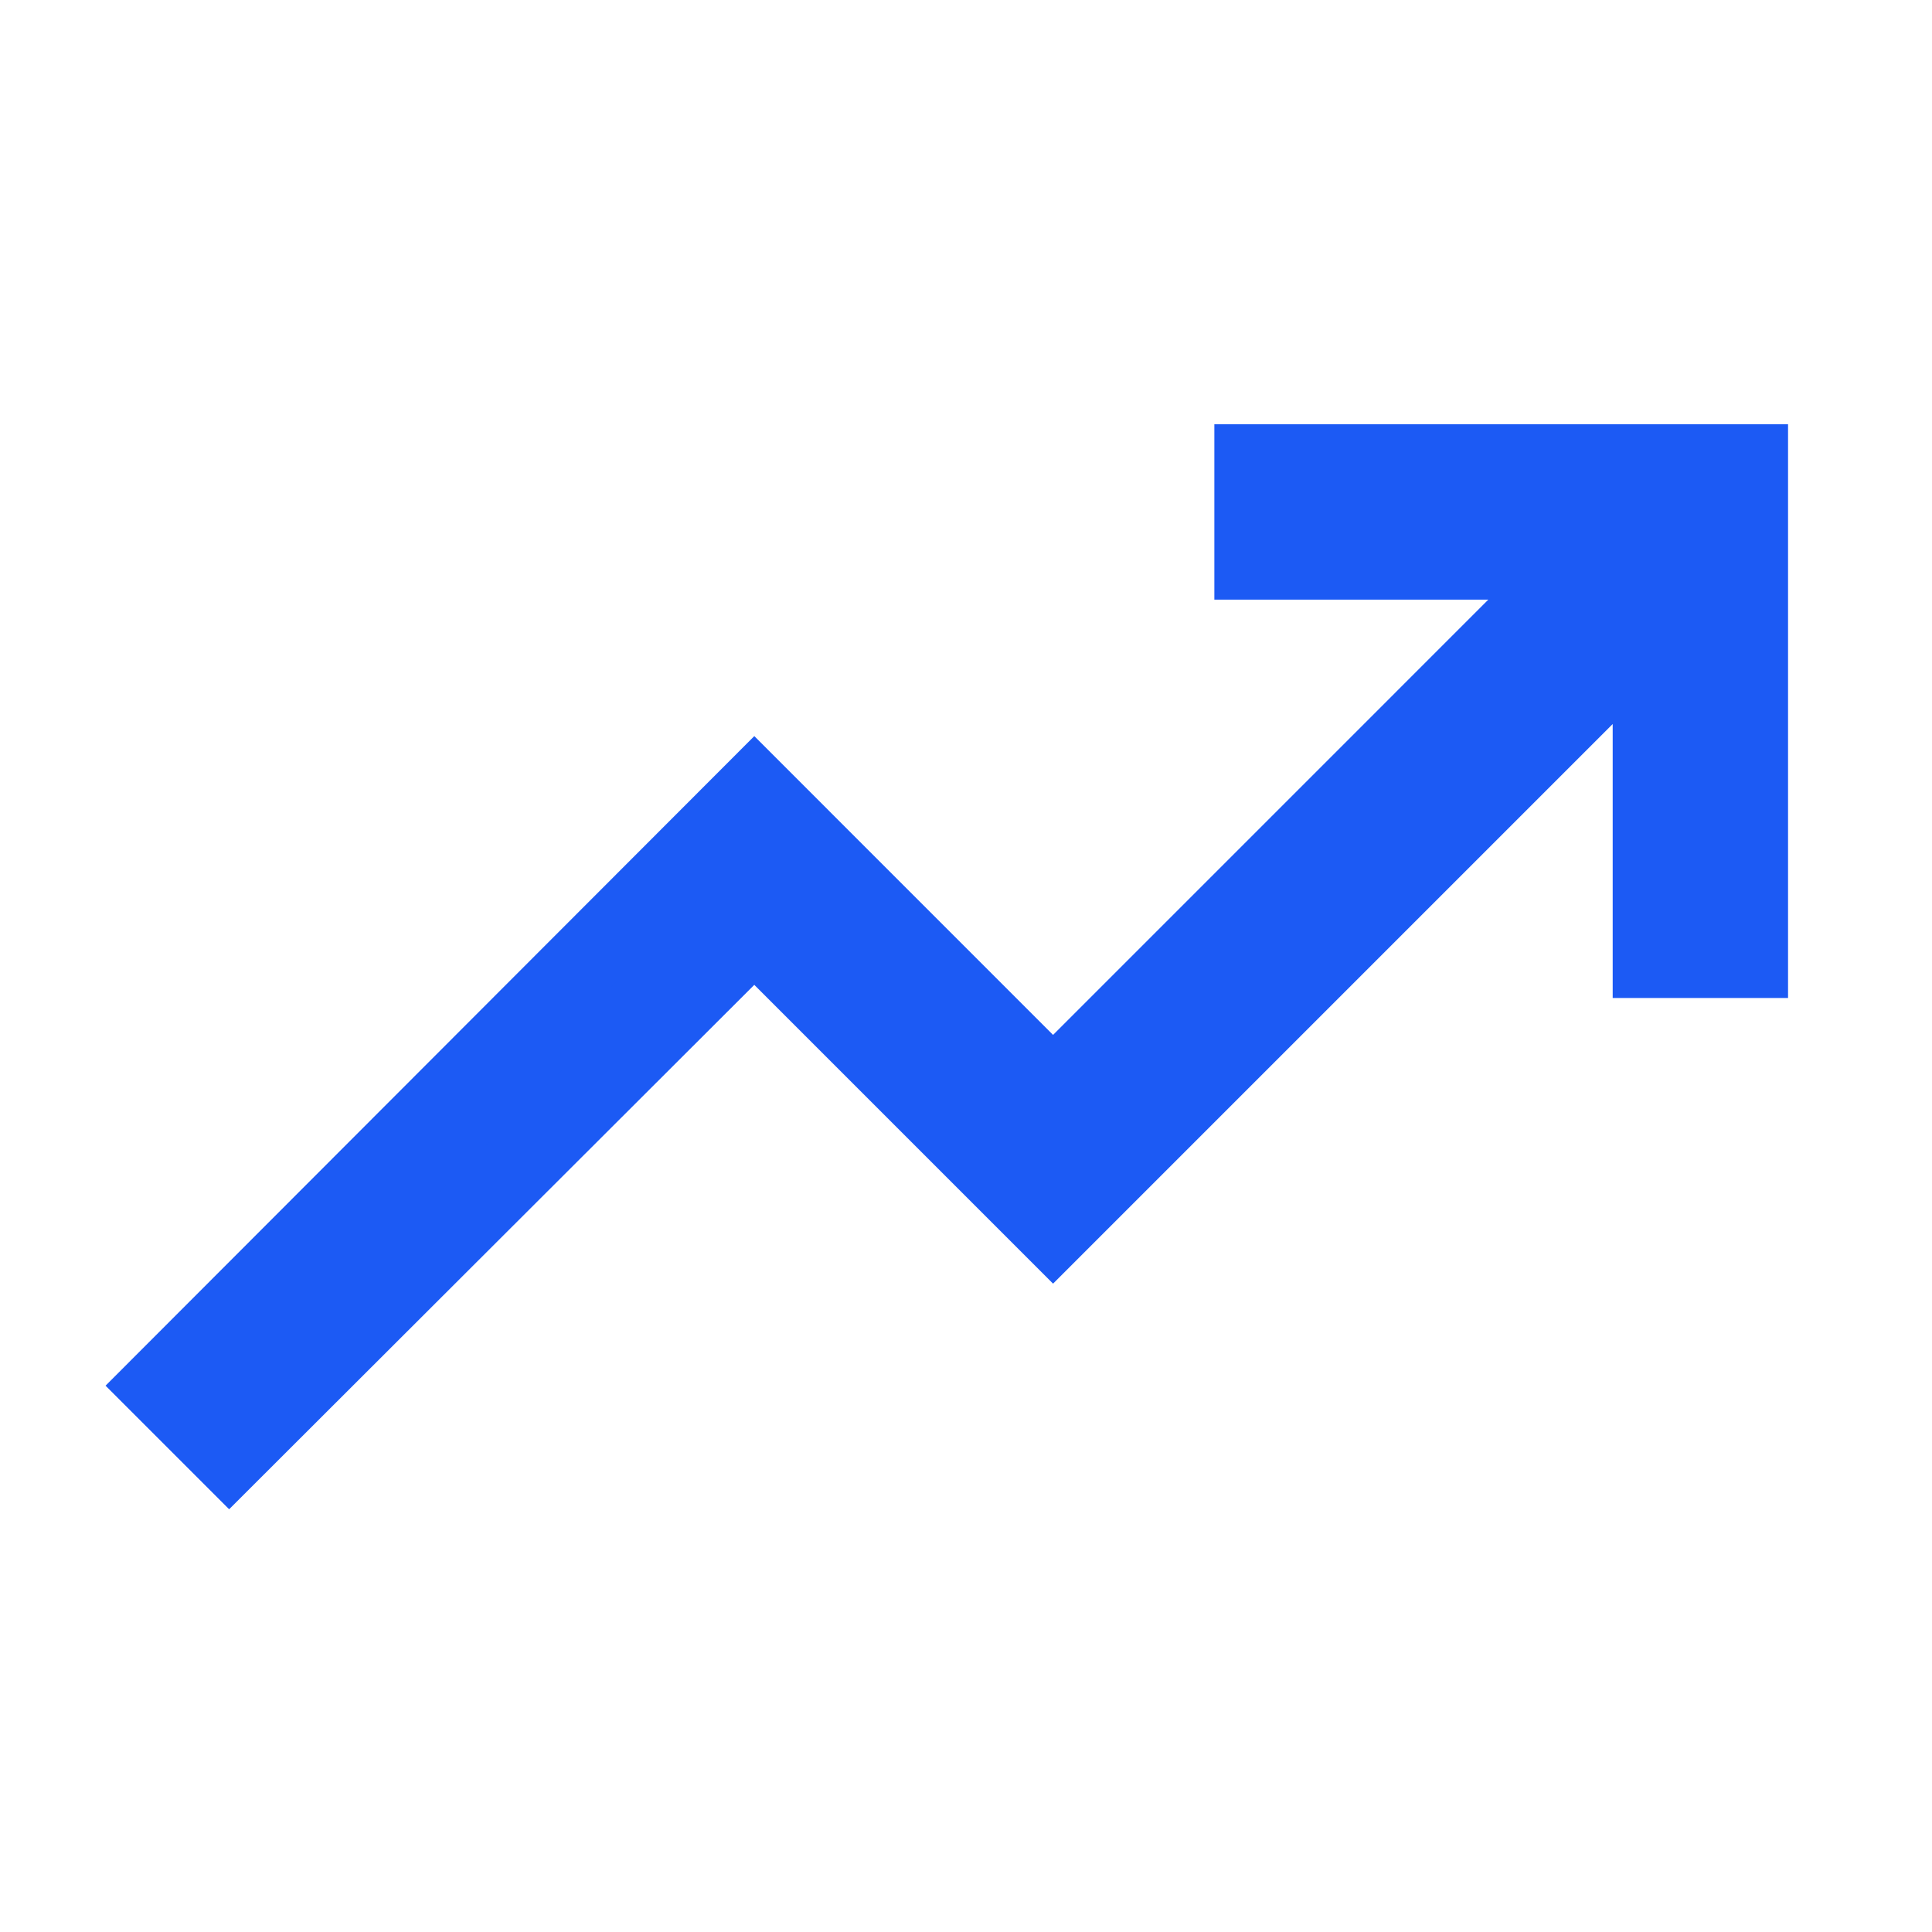 <svg xmlns="http://www.w3.org/2000/svg" width="51" height="51" viewBox="0 0 51 51" fill="none"><path d="M46.2 12.2V25.344H43.571V16.698L27.798 32.471L19.912 24.584L6.049 38.427L4.2 36.578L19.912 20.846L27.798 28.733L41.702 14.829H33.056V12.2H46.2Z" fill="#1C5AF4" stroke="#1C5AF4" stroke-width="2"></path></svg>